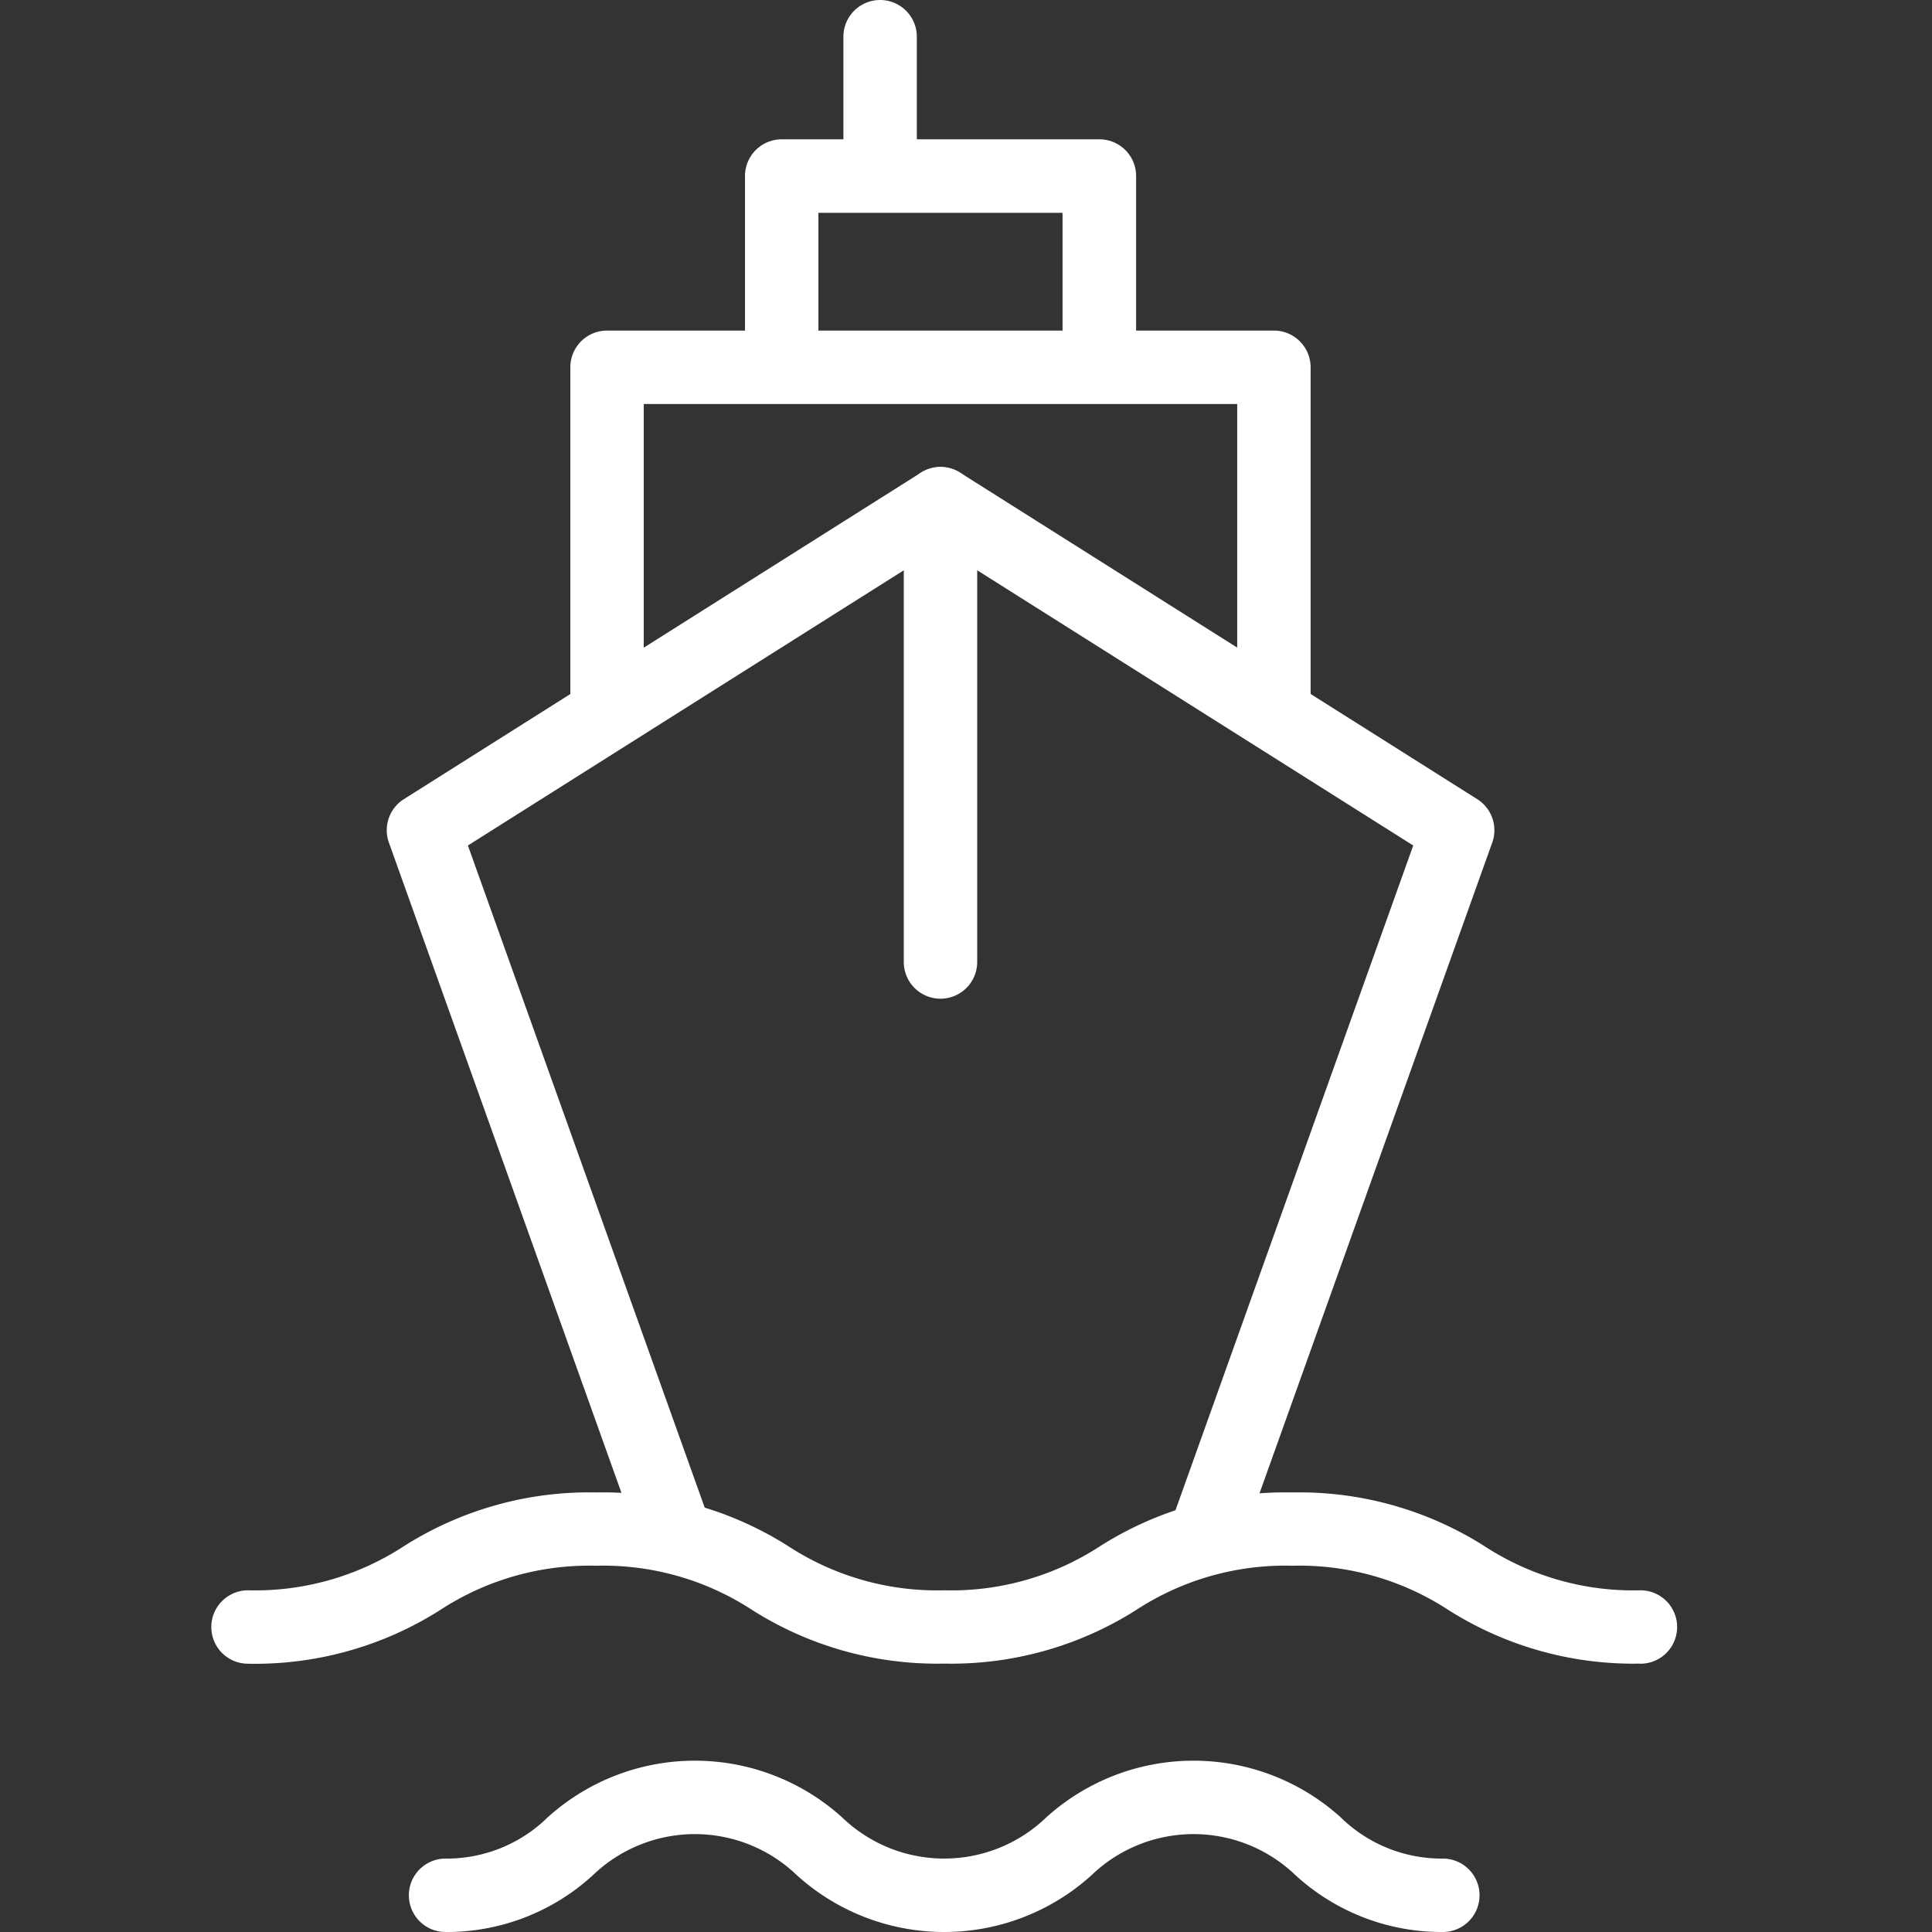 <svg xmlns="http://www.w3.org/2000/svg" xmlns:xlink="http://www.w3.org/1999/xlink" width="64" height="64" viewBox="0 0 64 64">
  <rect x="0" y="0" width="64" height="64" fill="#333333" stroke="none"/>
  <defs>
    <clipPath id="clip-path">
      <rect id="Rectangle_18021" data-name="Rectangle 18021" width="64" height="64" transform="translate(879 3023)" fill="none" stroke="#707070" stroke-width="3"/>
    </clipPath>
    <clipPath id="clip-path-2">
      <rect id="Rectangle_17890" data-name="Rectangle 17890" width="48.557" height="64" fill="#fff"/>
    </clipPath>
  </defs>
  <g id="Mask_Group_189" data-name="Mask Group 189" transform="translate(-879 -3023)" clip-path="url(#clip-path)">
    <g id="Group_18429" data-name="Group 18429" transform="translate(886 3023)">
      <g id="Group_18428" data-name="Group 18428" clip-path="url(#clip-path-2)">
        <path id="Path_71267" data-name="Path 71267" d="M45.334,131.814a1.216,1.216,0,0,1-1.145-.807L35.91,107.857a1.216,1.216,0,0,1,.5-1.438L53.534,95.606a1.215,1.215,0,0,1,1.3,0L71.961,106.42a1.216,1.216,0,0,1,.5,1.438l-8.279,23.149a1.216,1.216,0,0,1-2.29-.819l7.951-22.232L54.183,98.072l-15.655,9.884,7.951,22.232a1.217,1.217,0,0,1-1.145,1.626" transform="translate(-30.028 -79.948)" fill="#fff"/>
        <path id="Path_71268" data-name="Path 71268" d="M142.7,113.032a1.216,1.216,0,0,1-1.216-1.216V96.635a1.216,1.216,0,1,1,2.432,0v15.181a1.216,1.216,0,0,1-1.216,1.216" transform="translate(-118.545 -79.949)" fill="#fff"/>
        <path id="Path_71269" data-name="Path 71269" d="M96.663,80.828a1.216,1.216,0,0,1-1.216-1.216V69.973H75.788v9.639a1.216,1.216,0,0,1-2.432,0V68.757a1.216,1.216,0,0,1,1.216-1.216H96.663a1.216,1.216,0,0,1,1.216,1.216V79.612a1.216,1.216,0,0,1-1.216,1.216" transform="translate(-61.463 -56.59)" fill="#fff"/>
        <path id="Path_71270" data-name="Path 71270" d="M120.779,36.838a1.216,1.216,0,0,1-1.216-1.216V30.9h-8.087v4.725a1.216,1.216,0,1,1-2.432,0V29.681a1.216,1.216,0,0,1,1.216-1.216h10.519A1.216,1.216,0,0,1,122,29.681v5.941a1.216,1.216,0,0,1-1.216,1.216" transform="translate(-91.365 -23.85)" fill="#fff"/>
        <path id="Path_71271" data-name="Path 71271" d="M130.367,6.653a1.216,1.216,0,0,1-1.216-1.216V1.216a1.216,1.216,0,0,1,2.432,0V5.437a1.216,1.216,0,0,1-1.216,1.216" transform="translate(-108.212)" fill="#fff"/>
        <path id="Path_71272" data-name="Path 71272" d="M47.341,310.573a11.441,11.441,0,0,1-6.362-1.777,9.02,9.02,0,0,0-5.17-1.465,9.02,9.02,0,0,0-5.17,1.465,11.44,11.44,0,0,1-6.362,1.777,11.439,11.439,0,0,1-6.362-1.777,9.02,9.02,0,0,0-5.17-1.465A9.018,9.018,0,0,0,7.578,308.8a11.44,11.44,0,0,1-6.362,1.777,1.216,1.216,0,1,1,0-2.432,9.018,9.018,0,0,0,5.169-1.465,11.439,11.439,0,0,1,6.361-1.777,11.44,11.44,0,0,1,6.362,1.777,9.019,9.019,0,0,0,5.169,1.465,9.021,9.021,0,0,0,5.17-1.465,11.44,11.44,0,0,1,6.362-1.777,11.441,11.441,0,0,1,6.362,1.777,9.021,9.021,0,0,0,5.17,1.465,1.216,1.216,0,1,1,0,2.432" transform="translate(0 -255.464)" fill="#fff"/>
        <path id="Path_71273" data-name="Path 71273" d="M74.614,365.417a7.162,7.162,0,0,1-4.881-1.881,4.873,4.873,0,0,0-6.758,0,7.272,7.272,0,0,1-9.761,0,4.872,4.872,0,0,0-6.757,0,7.159,7.159,0,0,1-4.88,1.881,1.216,1.216,0,0,1,0-2.432,4.774,4.774,0,0,0,3.378-1.362,7.272,7.272,0,0,1,9.761,0,4.873,4.873,0,0,0,6.757,0,7.272,7.272,0,0,1,9.761,0,4.776,4.776,0,0,0,3.379,1.362,1.216,1.216,0,0,1,0,2.432" transform="translate(-33.817 -301.417)" fill="#fff"/>
      </g>
    </g>
  </g>
</svg>
